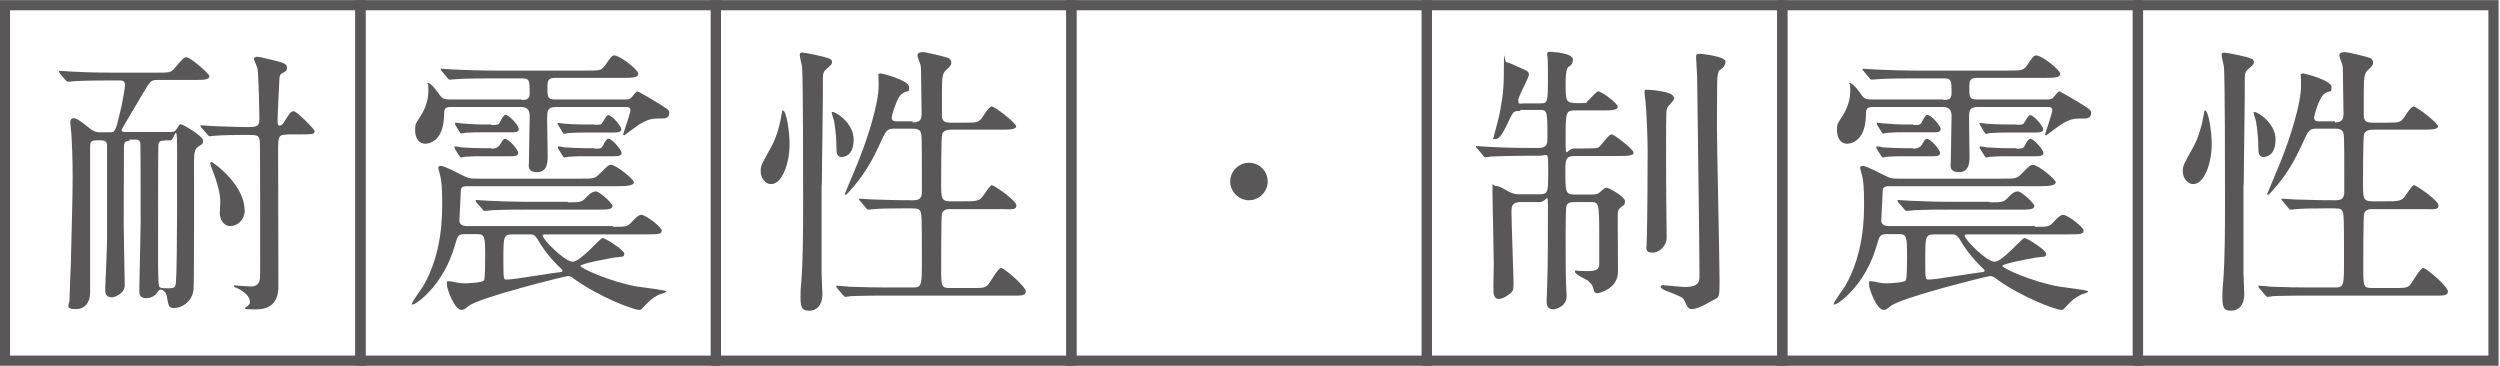 <?xml version="1.0" encoding="UTF-8"?>
<svg id="_レイヤー_1" data-name="レイヤー_1" xmlns="http://www.w3.org/2000/svg" version="1.1" viewBox="0 0 960 140.6">
  <!-- Generator: Adobe Illustrator 29.8.1, SVG Export Plug-In . SVG Version: 2.1.1 Build 2)  -->
  <defs>
    <style>
      .st0 {
        fill: #595757;
      }

      .st1 {
        fill: none;
        stroke: #595757;
        stroke-width: 3.9px;
      }
    </style>
  </defs>
  <rect class="st1" x="1.9" y="2" width="136.5" height="136.5"/>
  <rect class="st1" x="138.4" y="2" width="136.5" height="136.5"/>
  <rect class="st1" x="274.9" y="2" width="136.5" height="136.5"/>
  <rect class="st1" x="411.4" y="2" width="136.5" height="136.5"/>
  <rect class="st1" x="547.9" y="2" width="136.5" height="136.5"/>
  <rect class="st1" x="684.4" y="2" width="136.5" height="136.5"/>
  <rect class="st1" x="821" y="2" width="136.5" height="136.5"/>
  <g>
    <path class="st0" d="M49.9,54c-2.1,0-2.3,1.1-2.3,2.6,0,3.2-.1,25.3-.1,29.7s.4,19.9.4,23.3-4.4,4.6-4.8,4.6c-2.7,0-2.7-1.9-2.7-3.2s.7-15.6.7-18.6v-36.6c0-1.9-1.6-1.9-2.4-1.9h-1.7c-2.2,0-2.4.8-2.4,2.7v55.9c0,2.4-1.1,6.2-5.5,6.2s-2.4-1.7-2.4-3.6.4-11.6.5-13.8c.3-12.1.7-26.5.7-33.1s-.2-11.8-.5-16.9c-.1-.8-.4-3.7-.4-4.4,0-1,.5-1.5,1.3-1.5,1.4,0,3.6,1.9,6.4,4.1,1.6,1.3,3.1,1.3,4,1.3h3.3c2.1,0,2.3,0,4.1-7.6,1.2-5.1,1.9-9.7,1.9-10.6,0-1.7-1.3-1.7-2.2-1.7h-3.5c-9.6,0-12.8.2-13.9.3-.3,0-2,.2-2.3.2s-.5-.2-1-.7l-2.1-2.5q-.4-.5-.4-.8c0-.1.1-.2.3-.2.8,0,4.1.3,4.8.3,5.4.3,9.9.4,15.1.4h17.4c4.9,0,5.5,0,7-1.9,3.1-3.6,3.4-4,4.4-4,1.6,0,8.8,6.4,8.8,7.2,0,1.5-2.2,1.5-5.9,1.5h-14c-2.6,0-2.8.5-5.4,4.8-1.3,2.3-8.4,14-8.4,14.4,0,.8.9.8,1.7.8h17.1c.8,0,1.7-.1,2.3-1.1,1-1.6,1.1-1.9,1.7-1.9s8.5,4.5,8.5,6.3-.7,1.2-2.3,2.7c-.8.7-1.2,1.7-1.2,5.6s.1,47.2-.2,49.1c-.7,5-5,6.9-7.4,6.9s-2.1-1-2.9-4.8c-.4-1.7-1.9-2.3-2.3-2.3s-.7.2-1.2,1c-.9,1.5-2.7,2.3-4.4,2.3-2.6,0-2.6-1.9-2.6-2.7,0-4.1.5-22.5.5-26.2s0-29.8-.1-30.6c-.2-1.3-1-1.4-2.3-1.4h-1.9ZM63.2,54c-1.6,0-2.4.2-2.4,2.1-.1,3.9-.1,27.7-.1,35s-.1,15.4.3,18.3c.1,1.2.8,1.3,3.5,1.3s2.9-.3,3.1-2.8c.5-8,.4-41.9.4-51.8s-1.1-2.2-2.5-2.2h-2.3ZM110.2,51.7c-3.4,0-3.4.8-3.4,6.7s.1,51.3.1,52.2c-.2,2.4-.5,8.2-8.6,8.2s-2.2-.7-2.3-2.8c-.1-1.9-1.5-3.6-4.6-5.2-.2-.2-1.6-.5-1.6-.9s.3-.3.4-.3c.4,0,5.2.4,6.2.4,1.6,0,2.6-.7,3.1-1.7.4-1.2.4-1.7.4-7.4s0-44-.1-46c-.1-3.1-.9-3.1-5.2-3.1s-9.7.1-11.7.3c-.4,0-2.1.2-2.4.2s-.5-.2-.9-.7l-2.2-2.5q-.4-.5-.4-.8c0-.2.1-.2.3-.2.6,0,3.5.3,4,.3s9.8.4,13.3.4,5,0,5-2.9-.3-17.2-.7-19.5c-.1-.7-1.4-3.3-1.4-3.8s.8-.8,1-.8c.9,0,1.5.1,6.8,1.4,3.5.9,4.9,1.3,4.9,2.8s-.9,1.5-2.1,2.3c-.7.4-.8,1.5-.8,2-.1,1-.7,14.2-.7,15.2,0,2.5,0,2.7.8,2.7s1.3-.7,1.6-1.2c2.4-3.8,2.7-4.3,3.8-4.3s8,6.9,8,7.6c0,1.3-.6,1.3-5.8,1.3h-5ZM94,80.6c0,3.8-2.7,6.2-5.6,6.2s-4-3.1-4-4.9.2-3.5.2-4.2c0-3.8-1.4-7.8-1.9-9.3-.3-1-2-5.4-2-5.7s.3-.7.9-.3c2.1,1.2,12.3,9.4,12.3,18.1Z"/>
    <path class="st0" d="M235.4,87.1c5.1,0,5.6,0,7.5-2.2,2-2.2,2.8-2.4,3.4-2.4,1.6,0,7.8,4.7,7.8,6s-.7,1.5-5.8,1.5h-38.4c-1.1,0-1.5,0-1.5.5,0,1.4,8.4,10,11.5,10s10.5-9.1,11.5-9.1,8.3,4.6,8.3,6-.5,1.1-3.8,1.5c-1.2.2-13,2.3-13,3.2s11.2,6,21.5,7.9c1.7.3,11.5,1.4,11.5,1.9s-2.5,1.1-3,1.3c-2.7,1.5-2.9,1.7-6,4.9-.5.7-.9.9-1.5.9-2,0-15.1-4.8-24.9-11.9-1-.8-1.5-1.1-2.4-1.1s-34.5,8.3-38.3,11.6c-1.3,1.1-1.7,1.4-2.6,1.4-2.7,0-5.6-8.1-5.6-9.7s.1-1.3.9-1.3,2.4.4,2.8.5c1.1.2,2,.3,3,.3s6.8-.2,7.5-1.1c.5-.5.5-6.9.5-8.2,0-8.8,0-9.6-3.3-9.6h-4.4c-2.7,0-2.9.7-3.8,3.9-4.5,16.1-15.2,23.1-16.2,23.1s-.4-.1-.4-.3c0-.7,3.6-5.6,4.3-6.7,7.3-12.6,7.3-26.6,7.3-32.2s-.3-8.3-.7-10c-.1-.5-.8-2.8-.8-3.3s.5-.7,1-.7c1.4,0,7.2,3.1,7.6,3.3,3.1,1.6,3.9,1.6,6,1.6h40.1c4.8,0,5.4.1,7.5-2.1,2.7-2.7,3.2-3.2,4.1-3.2,2.1,0,8.8,5.6,8.8,6.7s-2.1,1.5-5.8,1.5h-58.2c-2.3,0-2.5.8-2.5,2.6s-.5,9.2-.5,10.7,1.6,2,2.5,2h56.4ZM200.3,38.4c1.5,0,3.1-.1,3.1-2.5,0-4.9,0-5.8-2.9-5.8h-11.6c-2.5,0-9.9,0-13.8.3-.4,0-2,.2-2.3.2s-.7-.2-1-.7l-2.1-2.5c-.4-.5-.5-.5-.5-.8s.1-.2.4-.2c.8,0,4.1.3,4.8.3,5,.2,9.8.4,15,.4h35.9c4.7,0,5.7,0,7-1.9,2.4-3.5,2.6-3.9,3.7-3.9,2,0,9.1,5.5,9.1,7s-2,1.6-5.9,1.6h-26.2c-2.6,0-2.8,1.4-2.8,3.5,0,3.6,0,4.8,2.8,4.8h27.1c.8,0,1.7,0,2.4-.8.4-.3,1.7-2.3,2.2-2.3s3.5,1.9,4.5,2.4c7.3,4.4,7.8,4.6,7.8,5.9s-.8,2.1-2.4,2.1c-4.3,0-5.3,0-9.3,2.4-.5.3-4.5,3.3-5.6,4.1-.2,0-.4-.1-.4-.4s2.8-8.2,2.8-9.3-1-1.2-1.6-1.2h-27.1c-3.3,0-3.3,1.7-3.3,4.3s.2,12.4.2,14.5,0,6.2-4,6.2-3.2-2.6-3.2-3.8c0-2.7.3-15.2.3-17.8s-1.4-3.4-3.2-3.4h-27c-2.6,0-2.6.8-2.7,3.5-.3,10.5-6.7,10.6-7.2,10.6-2.7,0-3.9-2.6-3.9-5.2s.2-2.4,2.2-5.6c.8-1.3,2.9-4.9,2.9-9.4s-.4-2.3-.4-2.7.1-.4.3-.4c1.2,0,3.8,3.6,4.6,4.8,1,1.3,1.9,1.5,3.7,1.5h27.6ZM188.6,57.1q2.7,0,3.6-1.9c.4-.7,1.1-1.9,1.7-1.9,1.5,0,5.1,4.2,5.1,5.4s-1.2,1.3-3.1,1.3h-11.1c-1.9,0-3.9,0-6.2.2-.3,0-1.5.3-1.6.3-.2,0-.4-.3-.8-.9l-1.5-2.4c0-.1-.2-.4-.2-.7s.1-.3.2-.3c.4,0,2.2.3,2.5.4.9,0,4.6.3,7.9.3h3.5ZM188.7,48c2.7,0,2.8,0,3.7-1.9.3-.7,1.1-2,1.7-2,1.4,0,5.1,4.1,5.1,5.4s-1.2,1.3-3.1,1.3h-11.2c-1.7,0-3.8,0-6.2.2-.2,0-1.4.3-1.6.3s-.2-.1-.7-.8l-1.5-2.4c0-.1-.2-.5-.2-.7,0-.2,0-.3.2-.3.4,0,2.2.3,2.5.3,2.6.2,5.2.4,7.9.4h3.4ZM218.1,77.7c4.9,0,5.3,0,7.4-2.3,1.4-1.4,2.3-1.9,3.3-1.9,1.5,0,6.4,4.6,6.4,5.6,0,1.4-2.2,1.4-5.9,1.4h-27c-3.2,0-8.5,0-12.9.2-.4,0-2.9.3-3.2.3-.4,0-.6-.2-1-.7l-2.2-2.5q-.4-.6-.4-.8c0-.2.2-.2.3-.2.8,0,4,.3,4.8.3,3.2.1,8.8.4,15.1.4h15.2ZM196.8,90c-3.5,0-3.5,1-3.5,9.7s0,7.6,2.1,7.6,16.6-2.5,19.6-2.8c.3,0,1-.1,1-.5s-.3-.5-.4-.7c-4.8-4.4-7.4-8.6-8-9.5-2.1-3.5-2.3-3.8-4.3-3.8h-6.6ZM228.2,47.9c1.9,0,2.6,0,2.9-.5,1.3-2.1,2-3.2,2.4-3.2,1.5,0,5.1,4.3,5.1,5.4s-1.2,1.3-3.1,1.3h-11.1c-1.9,0-3.9,0-6.2.2-.2,0-1.5.3-1.6.3-.2,0-.5-.5-.7-.8l-1.5-2.5c-.1-.1-.3-.4-.3-.7s.1-.2.2-.2c.4,0,2.2.3,2.5.3.9.1,4.6.3,7.9.3h3.5ZM228.3,57.1c2.4,0,2.7,0,3.6-1.9.3-.7,1.1-1.9,1.7-1.9,1.5,0,5.1,4.3,5.1,5.4s-1.2,1.3-3.1,1.3h-11.1c-2,0-3.9,0-6.2.2-.3,0-1.5.3-1.6.3-.2,0-.4-.3-.8-.9l-1.5-2.4c-.1-.2-.2-.4-.2-.7s.1-.3.2-.3c.4,0,2.2.3,2.5.4.9,0,4.6.3,7.9.3h3.5Z"/>
    <path class="st0" d="M296.1,70.7c-2.2,0-4-2.3-4-4.9s.7-3.2,3.9-9.1c2.2-3.8,3.6-9.2,4.3-13.6.1-.5.1-.7.3-.7,1.4,0,2.6,8.3,2.6,12.9,0,7.5-2.9,15.4-7.1,15.4ZM315.5,70.9v34.2c0,1.3.3,6.7.3,7.8,0,4.5-2.4,6.4-4.9,6.4s-3.5-.5-3.5-5,.3-5.5.3-5.9c.7-9.3.7-20.7.7-32s0-45-.4-50.8c-.1-.7-.9-3.8-.9-4.5s.3-.9,1.1-.9,8.7,1.5,10.5,2.4c.3.2.8.5.8,1.2,0,1-.8,1.5-1.9,2.5-1.3,1-1.6,1.9-1.6,3.7.1,5.6-.4,34-.4,40.8ZM323.1,60.3c-1.9,0-1.9-2.2-1.9-3.3,0-3.2-.3-7-.9-10.5-.1-.5-.9-2.7-.9-3.2s.1-.3.3-.3c1.4,0,8.1,4.3,8.1,10.5s-3.4,6.8-4.8,6.8ZM350.5,47c3.4,0,3.4-1.7,3.4-3.8s-.2-11.5-.2-13.3c0-3.6,0-4-.3-5.2-.1-.4-1.1-2.8-1.1-3.4,0-1.1,1.2-1.3,2-1.3,1.3,0,8.2,1.7,9.6,2.2,1,.3,1.4,1.1,1.4,1.9s-.5,1.5-1.7,2.5c-1.6,1.4-1.9,2.4-1.9,8.5v9.9c.3,1.9,1.7,2.1,3.3,2.1h5.8c4.7,0,5.2,0,7.1-3.1.7-1.1,2.1-3.1,2.9-3.1,1.3,0,9.4,6.4,9.4,7.6s-2.4,1.3-5.9,1.3h-19.3c-1,0-2.5.2-3.2,1.6-.4,1-.4,16.9-.4,18.5,0,6.2,0,7.4,3.5,7.4h5.3c3.9,0,5.4,0,6.8-1.4.7-.8,3.1-4.8,3.9-4.8s9.4,5.9,9.4,7.8-2.3,1.4-5.9,1.4h-19.5c-.9,0-2.6,0-3.2,1.7-.3,1-.3,18.2-.3,20.1,0,8.1,0,8.5,3.5,8.5h8.6c3.5,0,4.5,0,5.7-1,1-1,4-6.7,5.2-6.7s9.5,7.1,9.5,9-2.4,1.6-6,1.6h-47.2c-9.5,0-12.7.2-13.8.2-.3.1-2,.3-2.3.3s-.5-.3-1-.8l-2.1-2.5c-.2-.3-.4-.6-.4-.7,0-.2.1-.3.3-.3.8,0,4.1.4,4.8.4,5.4.2,9.8.3,15,.3h9.3c3.5,0,3.5-.8,3.5-10.8,0-16.1,0-17.9-.8-18.8-.7-.8-1.2-.8-5.4-.8-5.9,0-10.4.1-12.1.3-.3,0-2,.2-2.3.2s-.5-.2-1-.8l-2.1-2.5c-.4-.4-.4-.5-.4-.7,0-.2.1-.2.3-.2.8,0,4.1.3,4.9.3,8.7.3,12.3.3,15.7.3s3.2-2.2,3.2-3.9c0-15.2,0-16.8-.1-19.8-.1-2.3-.1-3.8-3.5-3.8h-7.1c-2.7,0-3.1.7-5.5,6-2.7,5.9-6,12.1-12,18.5-.4.5-.8.9-1.1.9s-.3-.2-.3-.3c0-.2,5.4-12.7,6.2-15.1,2.4-6.2,6.8-19.3,6.8-26.6s-.4-3.2-.4-3.6c0-.9.9-1,1.3-1s10.8,2.6,10.8,5.2-.3,1-2.6,2.5c-2.2,1.3-4.1,8.8-4.1,9.2,0,1.5,1.3,1.5,2,1.5h6.1Z"/>
    <path class="st0" d="M472.4,69.7c0-3.9,3.2-7.2,7.2-7.2s7.2,3.2,7.2,7.2-3.4,7.2-7.2,7.2-7.2-3.2-7.2-7.2Z"/>
    <path class="st0" d="M583.9,42.6c-2.4,0-2.7.1-4,2.7-2.2,4.7-3.8,8.1-5.6,8.1s-.7-.3-.7-.8,2-7.3,2.3-9.2c1.4-7.3,1.6-10.4,1.6-18.3s.1-1.2,1-1.2,3.7,1.5,4.3,1.7c3.8,1.6,4.3,1.9,4.3,3.1s-4.1,8.2-4.1,9.9.8,1.1,2.1,1.1h6.1c3.2,0,3.2-.1,3.2-10.5s-.3-6.7-.3-8,.3-1.3,1.2-1.3,8.7.5,8.7,2.9-1.6,2.6-2,3.2c-.8,1.5-.8,4-.8,6,0,6.9,0,7.6,4.6,7.6s3.1,0,3.9-.9c.7-.4,3.2-3.6,4-3.6,1.4,0,7.5,4.6,7.5,5.9s-2.3,1.4-5.9,1.4h-10.7c-3.4,0-3.4,1.1-3.4,10.5s0,4.1,3.4,4.1h3.7c2.6,0,4.5,0,5.4-.3.9-.4,4-5.1,5.1-5.1s8.5,5.8,8.5,7-2.3,1.3-5.8,1.3h-16.8c-3.6,0-3.6,1.6-3.6,5.7,0,8.2,0,9.1,3.6,9.1h6.3c2.1,0,2.7-.2,3.7-1.2,1.5-1.3,1.6-1.4,2.2-1.4,1.1,0,7.1,3.5,7.1,5.2s-1,1.7-1.5,2.2c-1.3,1.1-1.3,1.4-1.3,4.8s.1,16.8.1,20c0,6.8-7.5,8.3-7.9,8.3s-1.1-.1-1.3-.9c-.4-1.7-.7-2.5-2.3-3.9-.7-.5-5-2.4-5-3.4s.5-.4,1.1-.4,3.1.1,3.7.1c3.4,0,4.3-.7,4.5-2.3v-10.5c0-13.7-.1-13.7-3.5-13.7h-6.1c-1,0-2.4.1-2.9,1.2-.4.8-.4,7.8-.4,11,0,9.3,0,16.1.2,20.4,0,.4.2,2.8.2,3.4,0,4.3-4.5,5.2-5.1,5.2-2.6,0-2.6-2.2-2.6-3.3s.2-4.5.2-5.3c.3-9.1.3-19.5.3-28.7s0-3.9-3.3-3.9h-7.2c-3.1,0-3.5,1.4-3.5,3.7,0,4.4.8,24.8.8,27.5s-.3,3.1-1.4,4c-.4.3-2.6,2-4.3,2s-2-1.9-2-2.6c-.1-1.6.1-9.5.1-11.4,0-3.9-.5-23.1-.5-27.5s.1-1.9,1.2-1.9,2,.4,4.9,2.1c2.2,1.2,3.6,1.1,4.6,1.1h7.3c3.4,0,3.4-.9,3.4-9s0-5.8-3.4-5.8h-4.6c-1.9,0-9.9.1-13.8.3-.3,0-2,.3-2.3.3s-.7-.3-1-.8l-2.1-2.5c-.2-.3-.6-.5-.6-.8s.3-.2.4-.2c.7,0,4,.3,4.8.3,3.2.2,8.7.4,15,.4h4c3.3,0,3.3-1.9,3.3-3.8,0-10.7,0-10.8-3.3-10.8h-7.2ZM642.9,37.4c0,.9-.3,1.2-2,3.1-.8.8-1,1.7-1,2.6-.2,2.7-.1,23.1-.1,27.6s.2,17.7.2,20.6-2.5,5.7-5.5,5.7-2.2-2.1-2.2-2.9.1-3.2.1-3.6c.2-4.3.3-30.1.3-32.4,0-4.7-.4-14.9-.8-19-.1-.5-.4-2.9-.4-3.5s0-.9.3-1.1c.2-.2,10.9.4,10.9,2.9ZM652.3,20.6c.3,0,10.3.9,10.3,3.1s-2.3,3.1-2.6,3.6c-.5,1.3-.6,3.4-.6,4,0,5.6-.1,11.2-.1,16.8,0,9.4,1,50.9,1,59.3s0,6.2-4.7,9.1c-2.2,1.3-4.7,2.2-5.9,2.2s-1.7-.5-2.9-3.3c-.5-1.2-1.4-1.6-7.2-3.8-.5-.2-1.9-.9-1.9-1.4s.2-.7.9-.7,7,.7,8.4.7c5.6,0,5.6-2.4,5.6-4.3,0-12.1-.8-65.5-.9-76.4,0-1.2-.4-6.3-.4-7.4s.1-1,.2-1.2c.2-.2.8-.2,1-.2Z"/>
    <path class="st0" d="M781.4,87.1c5.1,0,5.6,0,7.5-2.2,2-2.2,2.8-2.4,3.4-2.4,1.6,0,7.8,4.7,7.8,6s-.7,1.5-5.8,1.5h-38.4c-1.1,0-1.5,0-1.5.5,0,1.4,8.4,10,11.5,10s10.5-9.1,11.5-9.1,8.3,4.6,8.3,6-.5,1.1-3.8,1.5c-1.2.2-13,2.3-13,3.2s11.2,6,21.5,7.9c1.7.3,11.5,1.4,11.5,1.9s-2.5,1.1-2.9,1.3c-2.7,1.5-3,1.7-6,4.9-.5.7-.9.9-1.5.9-2,0-15.1-4.8-24.9-11.9-1-.8-1.5-1.1-2.4-1.1s-34.5,8.3-38.3,11.6c-1.3,1.1-1.7,1.4-2.6,1.4-2.7,0-5.6-8.1-5.6-9.7s.1-1.3.9-1.3,2.4.4,2.8.5c1.1.2,2,.3,2.9.3s6.8-.2,7.5-1.1c.5-.5.5-6.9.5-8.2,0-8.8,0-9.6-3.3-9.6h-4.4c-2.7,0-2.9.7-3.8,3.9-4.5,16.1-15.2,23.1-16.2,23.1s-.4-.1-.4-.3c0-.7,3.6-5.6,4.3-6.7,7.3-12.6,7.3-26.6,7.3-32.2s-.3-8.3-.7-10c-.1-.5-.8-2.8-.8-3.3s.5-.7,1-.7c1.4,0,7.2,3.1,7.6,3.3,3.1,1.6,3.9,1.6,6,1.6h40.1c4.8,0,5.4.1,7.5-2.1,2.7-2.7,3.2-3.2,4.1-3.2,2.1,0,8.8,5.6,8.8,6.7s-2.1,1.5-5.8,1.5h-58.2c-2.3,0-2.5.8-2.5,2.6s-.5,9.2-.5,10.7,1.6,2,2.5,2h56.5ZM746.3,38.4c1.5,0,3.1-.1,3.1-2.5,0-4.9,0-5.8-2.9-5.8h-11.6c-2.5,0-9.9,0-13.8.3-.4,0-2,.2-2.3.2s-.7-.2-1-.7l-2.1-2.5c-.4-.5-.5-.5-.5-.8s.1-.2.4-.2c.8,0,4.2.3,4.8.3,5,.2,9.8.4,15,.4h35.9c4.7,0,5.7,0,7-1.9,2.4-3.5,2.6-3.9,3.7-3.9,2,0,9.1,5.5,9.1,7s-2,1.6-5.9,1.6h-26.2c-2.6,0-2.8,1.4-2.8,3.5,0,3.6,0,4.8,2.8,4.8h27.1c.8,0,1.7,0,2.4-.8.4-.3,1.7-2.3,2.2-2.3s3.5,1.9,4.5,2.4c7.3,4.4,7.8,4.6,7.8,5.9s-.8,2.1-2.4,2.1c-4.3,0-5.4,0-9.3,2.4-.5.3-4.5,3.3-5.6,4.1-.2,0-.4-.1-.4-.4s2.8-8.2,2.8-9.3-1-1.2-1.6-1.2h-27.1c-3.3,0-3.3,1.7-3.3,4.3s.2,12.4.2,14.5,0,6.2-4,6.2-3.2-2.6-3.2-3.8c0-2.7.3-15.2.3-17.8s-1.4-3.4-3.2-3.4h-27c-2.6,0-2.6.8-2.7,3.5-.3,10.5-6.7,10.6-7.2,10.6-2.7,0-3.9-2.6-3.9-5.2s.2-2.4,2.2-5.6c.8-1.3,2.9-4.9,2.9-9.4s-.4-2.3-.4-2.7.1-.4.3-.4c1.2,0,3.8,3.6,4.6,4.8,1,1.3,1.9,1.5,3.7,1.5h27.6ZM734.6,57.1q2.7,0,3.6-1.9c.4-.7,1.1-1.9,1.7-1.9,1.5,0,5.1,4.2,5.1,5.4s-1.2,1.3-3.1,1.3h-11.1c-1.9,0-3.9,0-6.2.2-.3,0-1.5.3-1.6.3-.2,0-.4-.3-.8-.9l-1.5-2.4c0-.1-.2-.4-.2-.7s.1-.3.2-.3c.4,0,2.2.3,2.5.4.9,0,4.6.3,7.9.3h3.5ZM734.7,48c2.7,0,2.8,0,3.7-1.9.3-.7,1.1-2,1.7-2,1.4,0,5.1,4.1,5.1,5.4s-1.2,1.3-3.1,1.3h-11.2c-1.7,0-3.8,0-6.2.2-.2,0-1.4.3-1.6.3s-.2-.1-.7-.8l-1.5-2.4c0-.1-.2-.5-.2-.7,0-.2,0-.3.2-.3.4,0,2.2.3,2.5.3,2.6.2,5.2.4,7.9.4h3.4ZM764.1,77.7c4.9,0,5.4,0,7.4-2.3,1.4-1.4,2.3-1.9,3.3-1.9,1.5,0,6.4,4.6,6.4,5.6,0,1.4-2.2,1.4-5.9,1.4h-27c-3.2,0-8.5,0-12.9.2-.4,0-2.9.3-3.2.3-.4,0-.7-.2-1-.7l-2.2-2.5q-.4-.6-.4-.8c0-.2.2-.2.3-.2.8,0,4,.3,4.8.3,3.2.1,8.8.4,15.1.4h15.2ZM742.8,90c-3.5,0-3.5,1-3.5,9.7s0,7.6,2.1,7.6,16.6-2.5,19.7-2.8c.3,0,1-.1,1-.5s-.3-.5-.4-.7c-4.8-4.4-7.4-8.6-8-9.5-2.1-3.5-2.3-3.8-4.3-3.8h-6.6ZM774.2,47.9c1.9,0,2.6,0,2.9-.5,1.3-2.1,2-3.2,2.4-3.2,1.5,0,5.1,4.3,5.1,5.4s-1.2,1.3-3.1,1.3h-11.1c-1.9,0-3.9,0-6.2.2-.2,0-1.5.3-1.6.3-.2,0-.5-.5-.7-.8l-1.5-2.5c-.1-.1-.3-.4-.3-.7s.1-.2.2-.2c.4,0,2.2.3,2.5.3.9.1,4.6.3,7.9.3h3.5ZM774.3,57.1c2.4,0,2.7,0,3.6-1.9.3-.7,1.1-1.9,1.7-1.9,1.5,0,5.1,4.3,5.1,5.4s-1.2,1.3-3.1,1.3h-11.1c-2,0-3.9,0-6.2.2-.3,0-1.5.3-1.6.3-.2,0-.4-.3-.8-.9l-1.5-2.4c-.1-.2-.2-.4-.2-.7s.1-.3.2-.3c.4,0,2.2.3,2.5.4.9,0,4.6.3,7.9.3h3.5Z"/>
    <path class="st0" d="M842.2,70.7c-2.2,0-4-2.3-4-4.9s.7-3.2,3.9-9.1c2.2-3.8,3.6-9.2,4.3-13.6.1-.5.1-.7.3-.7,1.4,0,2.6,8.3,2.6,12.9,0,7.5-2.9,15.4-7.1,15.4ZM861.5,70.9v34.2c0,1.3.3,6.7.3,7.8,0,4.5-2.4,6.4-4.9,6.4s-3.5-.5-3.5-5,.3-5.5.3-5.9c.7-9.3.7-20.7.7-32s0-45-.4-50.8c-.1-.7-.9-3.8-.9-4.5s.3-.9,1.1-.9,8.7,1.5,10.5,2.4c.3.2.8.5.8,1.2,0,1-.8,1.5-1.9,2.5-1.3,1-1.6,1.9-1.6,3.7.1,5.6-.4,34-.4,40.8ZM869.1,60.3c-1.9,0-1.9-2.2-1.9-3.3,0-3.2-.3-7-.9-10.5-.1-.5-.9-2.7-.9-3.2s.1-.3.3-.3c1.4,0,8.1,4.3,8.1,10.5s-3.4,6.8-4.8,6.8ZM896.5,47c3.4,0,3.4-1.7,3.4-3.8s-.2-11.5-.2-13.3c0-3.6,0-4-.3-5.2-.1-.4-1.1-2.8-1.1-3.4,0-1.1,1.2-1.3,2-1.3,1.3,0,8.2,1.7,9.6,2.2,1,.3,1.4,1.1,1.4,1.9s-.6,1.5-1.7,2.5c-1.6,1.4-1.9,2.4-1.9,8.5v9.9c.3,1.9,1.7,2.1,3.3,2.1h5.8c4.7,0,5.2,0,7.1-3.1.7-1.1,2.1-3.1,2.9-3.1,1.3,0,9.4,6.4,9.4,7.6s-2.4,1.3-5.9,1.3h-19.3c-1,0-2.5.2-3.2,1.6-.4,1-.4,16.9-.4,18.5,0,6.2,0,7.4,3.5,7.4h5.4c3.9,0,5.4,0,6.8-1.4.7-.8,3.1-4.8,3.9-4.8s9.4,5.9,9.4,7.8-2.3,1.4-5.9,1.4h-19.5c-.9,0-2.6,0-3.2,1.7-.3,1-.3,18.2-.3,20.1,0,8.1,0,8.5,3.5,8.5h8.6c3.5,0,4.5,0,5.7-1,1-1,4-6.7,5.2-6.7s9.5,7.1,9.5,9-2.4,1.6-6,1.6h-47.2c-9.5,0-12.7.2-13.8.2-.3.1-2,.3-2.3.3s-.5-.3-1-.8l-2.1-2.5c-.2-.3-.4-.6-.4-.7,0-.2.1-.3.3-.3.8,0,4.2.4,4.8.4,5.4.2,9.8.3,15,.3h9.3c3.5,0,3.5-.8,3.5-10.8,0-16.1,0-17.9-.8-18.8-.6-.8-1.2-.8-5.3-.8-5.9,0-10.4.1-12.1.3-.3,0-2,.2-2.3.2s-.5-.2-1-.8l-2.1-2.5c-.4-.4-.4-.5-.4-.7,0-.2.1-.2.3-.2.8,0,4.1.3,4.9.3,8.7.3,12.3.3,15.7.3s3.2-2.2,3.2-3.9c0-15.2,0-16.8-.1-19.8-.1-2.3-.1-3.8-3.5-3.8h-7.1c-2.7,0-3.1.7-5.5,6-2.7,5.9-6,12.1-12,18.5-.4.5-.8.9-1.1.9s-.3-.2-.3-.3c0-.2,5.4-12.7,6.2-15.1,2.4-6.2,6.8-19.3,6.8-26.6s-.4-3.2-.4-3.6c0-.9.9-1,1.3-1s10.8,2.6,10.8,5.2-.3,1-2.6,2.5c-2.2,1.3-4.1,8.8-4.1,9.2,0,1.5,1.3,1.5,2,1.5h6.1Z"/>
  </g>
</svg>